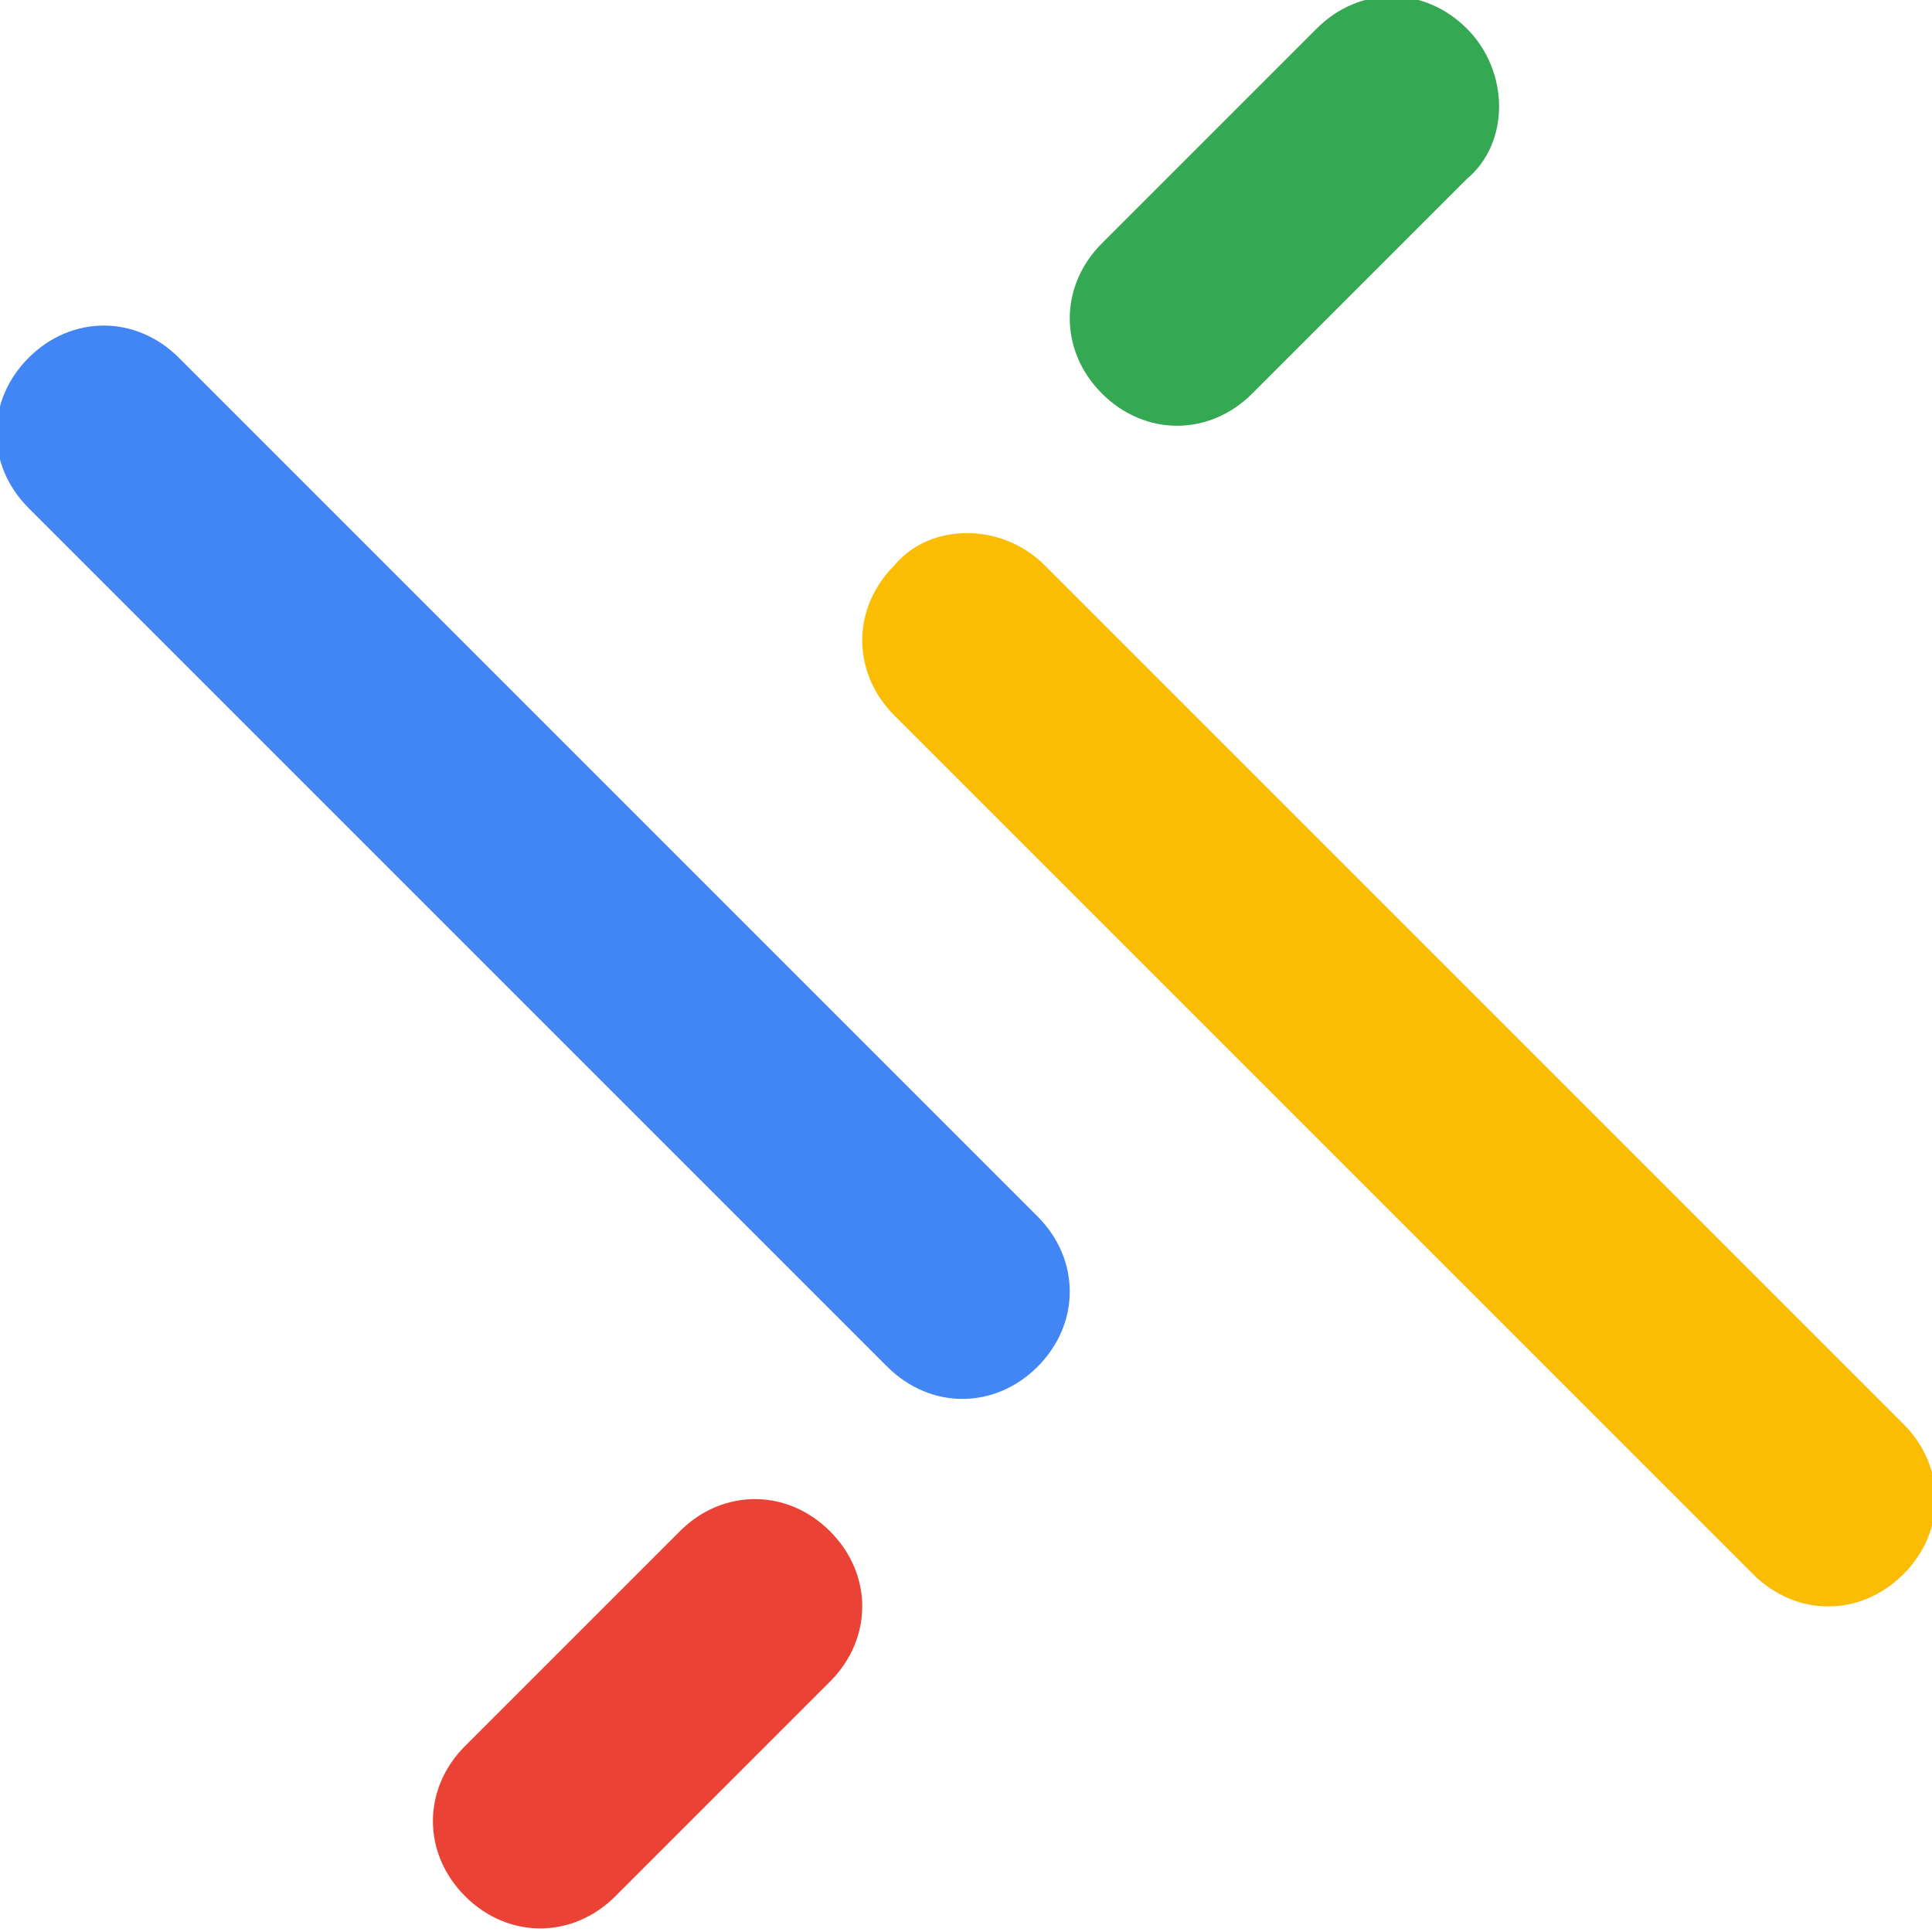 <?xml version="1.0" encoding="utf-8"?>
<!-- Generator: Adobe Illustrator 28.0.0, SVG Export Plug-In . SVG Version: 6.00 Build 0)  -->
<svg version="1.1" id="Layer_1" xmlns="http://www.w3.org/2000/svg" xmlns:xlink="http://www.w3.org/1999/xlink" x="0px" y="0px"
	 viewBox="0 0 27 27" style="enable-background:new 0 0 27 27;" xml:space="preserve">
<style type="text/css">
	.st0{fill:#34A853;}
	.st1{fill:#EA4335;}
	.st2{fill:#4285F4;}
	.st3{fill:#FBBC04;}
</style>
<g>
	<path class="st0" d="M20.5,2.5l-3,3c-0.6,0.6-1.5,0.6-2.1,0c-0.6-0.6-0.6-1.5,0-2.1l3-3c0.6-0.6,1.5-0.6,2.1,0
		C21.1,1,21.1,2,20.5,2.5z"/>
	<path class="st1" d="M11.6,23.5l-3,3c-0.6,0.6-1.5,0.6-2.1,0c-0.6-0.6-0.6-1.5,0-2.1l3-3c0.6-0.6,1.5-0.6,2.1,0
		C12.2,22,12.2,22.9,11.6,23.5z"/>
	<path class="st2" d="M2.5,5l12,12c0.6,0.6,0.6,1.5,0,2.1c-0.6,0.6-1.5,0.6-2.1,0l-12-12c-0.6-0.6-0.6-1.5,0-2.1S1.9,4.4,2.5,5z"/>
	<path class="st3" d="M14.6,7.9l12,12c0.6,0.6,0.6,1.5,0,2.1c-0.6,0.6-1.5,0.6-2.1,0l-12-12c-0.6-0.6-0.6-1.5,0-2.1
		C13,7.3,14,7.3,14.6,7.9z"/>
</g>
</svg>
